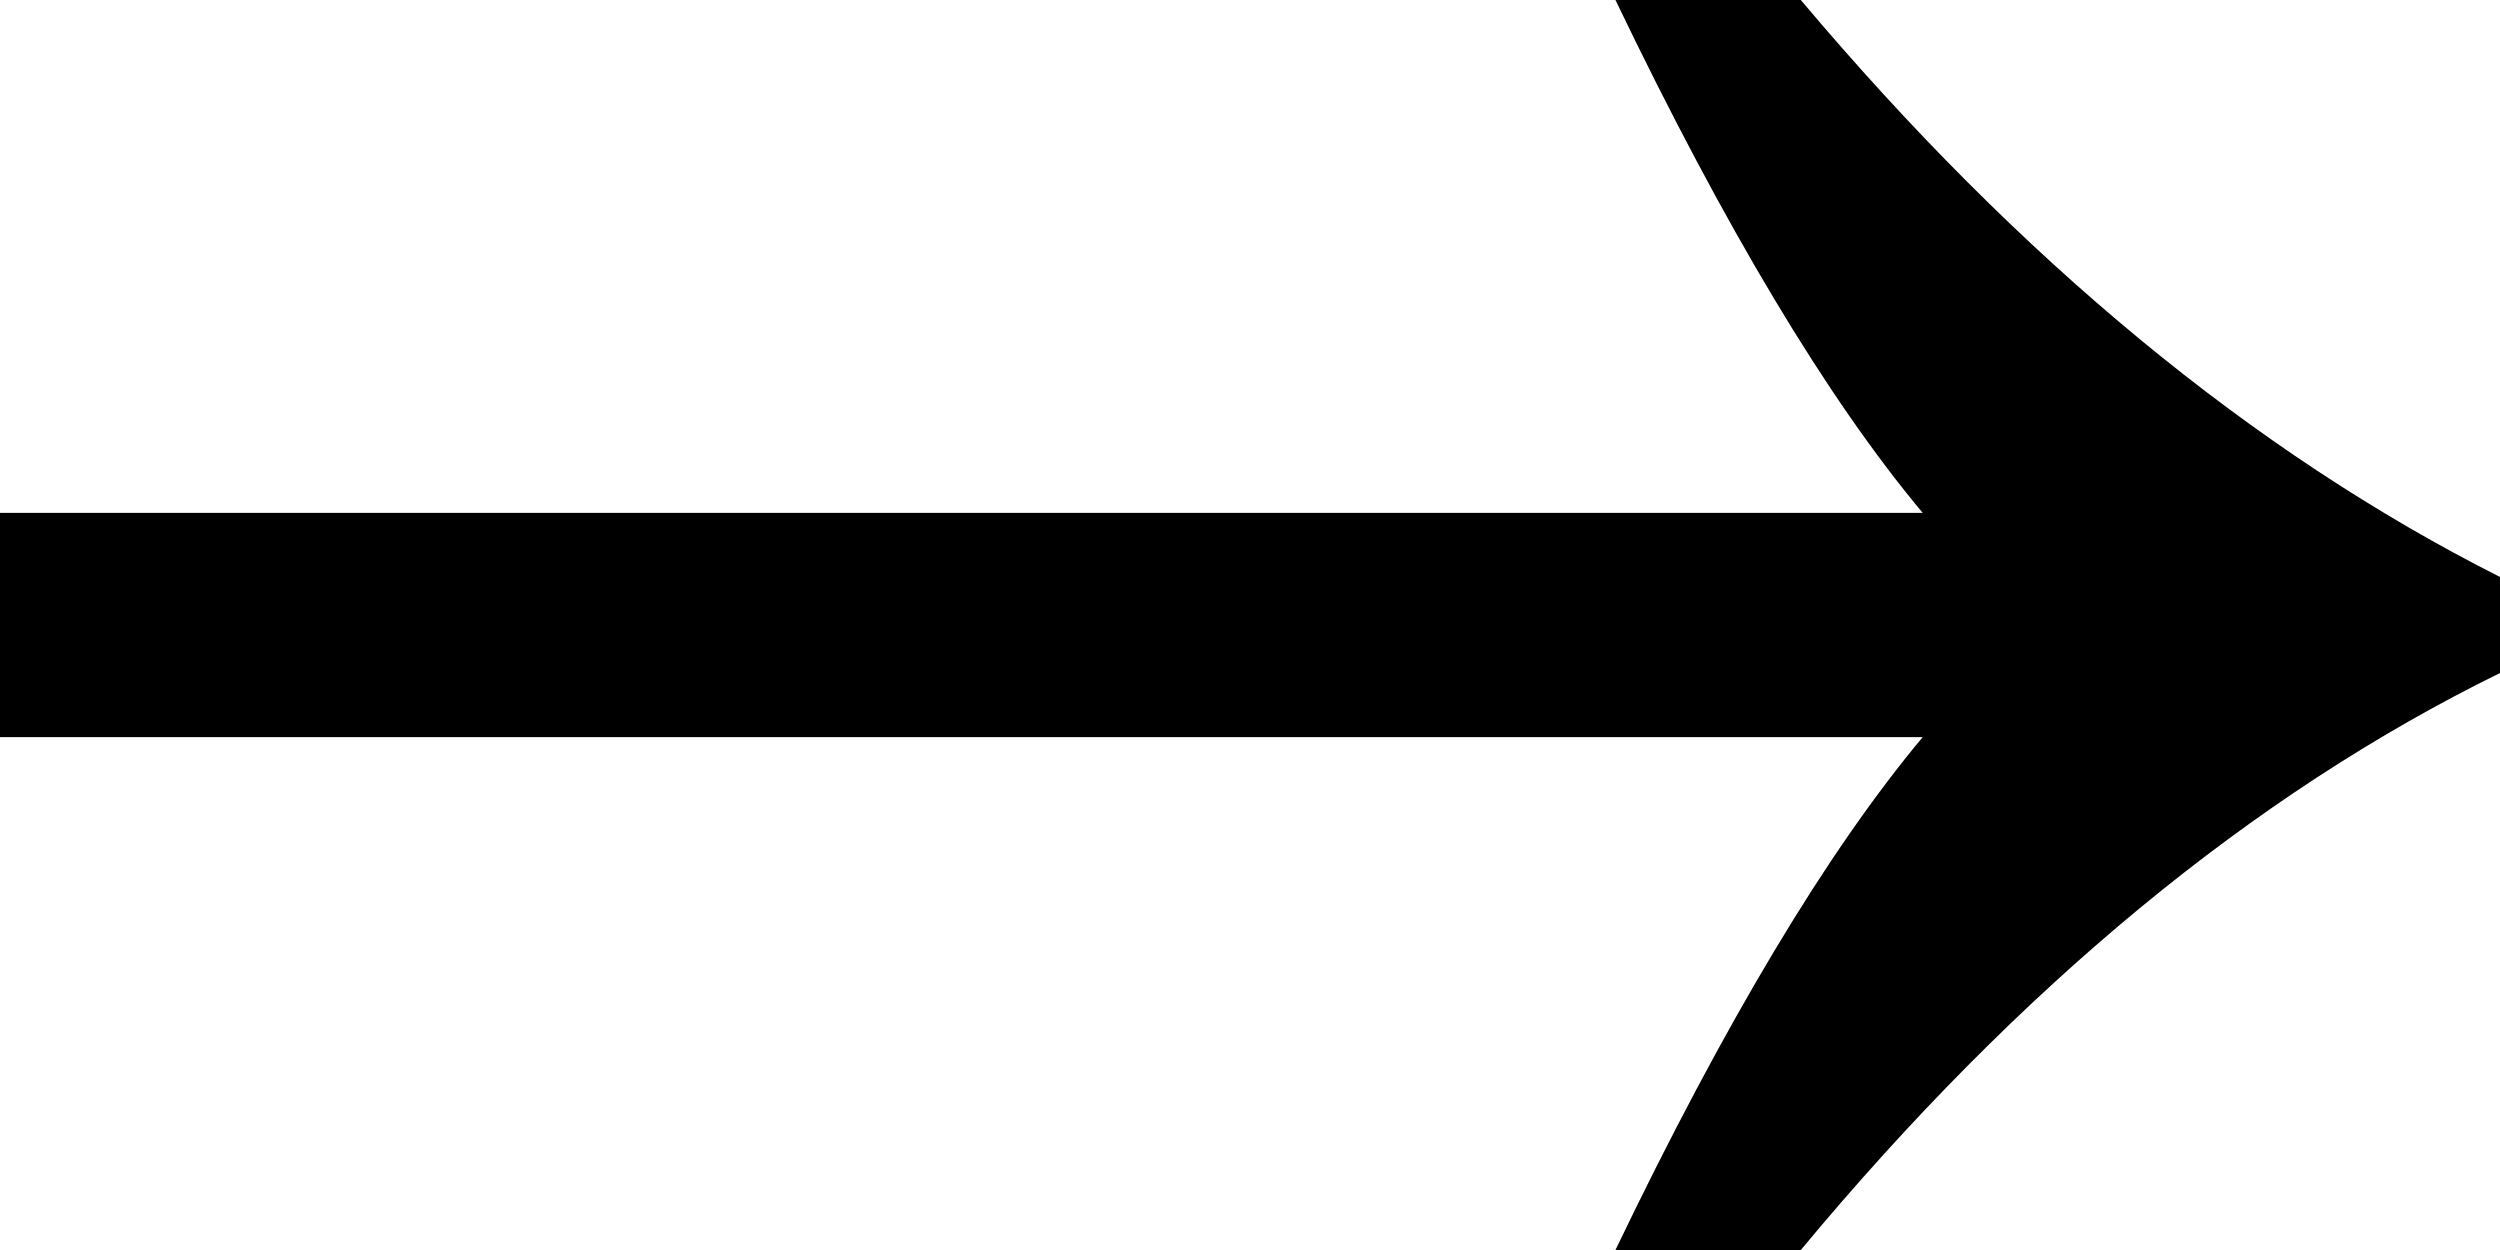 <svg width="28" height="14" viewBox="0 0 28 14" fill="none" xmlns="http://www.w3.org/2000/svg">
<path d="M18.093 14C19.319 11.447 20.466 9.533 21.534 8.256H0V5.744H21.534C20.466 4.467 19.319 2.553 18.093 0H20.169C22.622 2.912 25.232 5.066 28 6.462V7.538C25.232 8.895 22.622 11.048 20.169 14H18.093Z" fill="black"/>
</svg>
